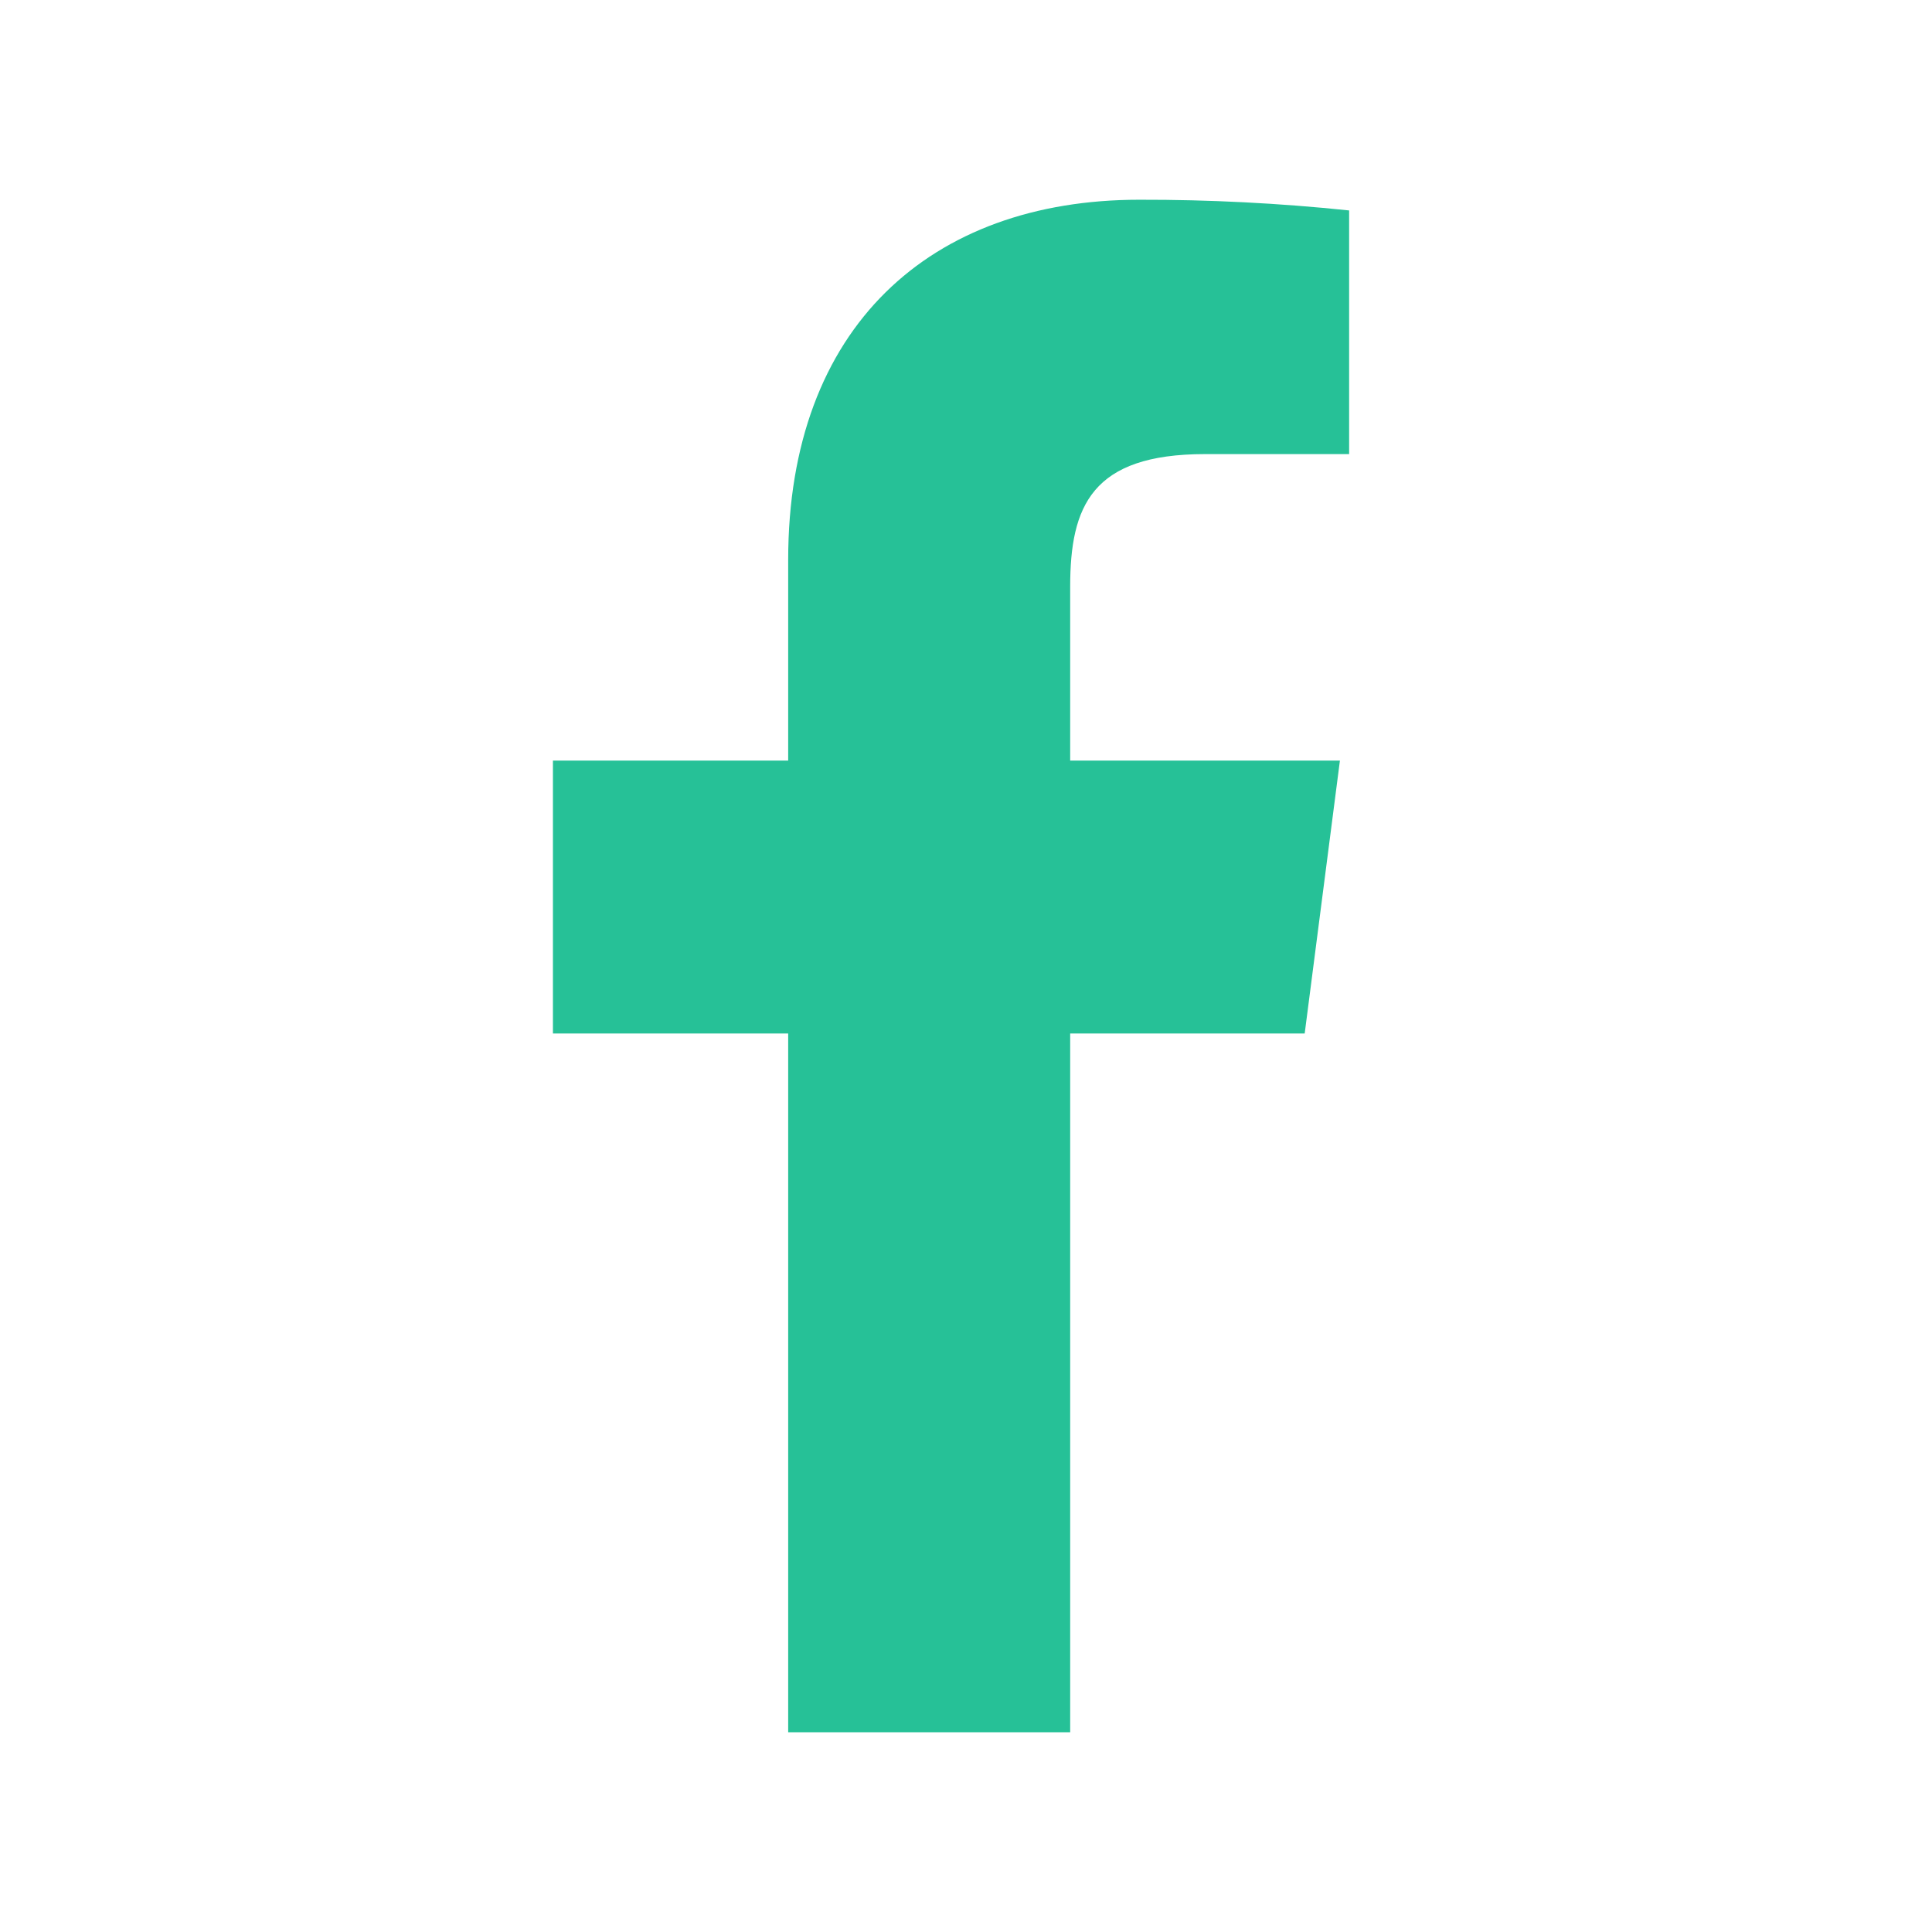 <svg width="26" height="26" viewBox="0 0 26 26" fill="none" xmlns="http://www.w3.org/2000/svg">
<path d="M16.217 6.111H18.156V2.832C17.217 2.734 16.274 2.686 15.331 2.688C12.525 2.688 10.607 4.399 10.607 7.534V10.236H7.441V13.908H10.607V23.312H14.402V13.908H17.558L18.032 10.236H14.402V7.895C14.402 6.813 14.691 6.111 16.217 6.111Z" fill="#26C197"/>
</svg>
